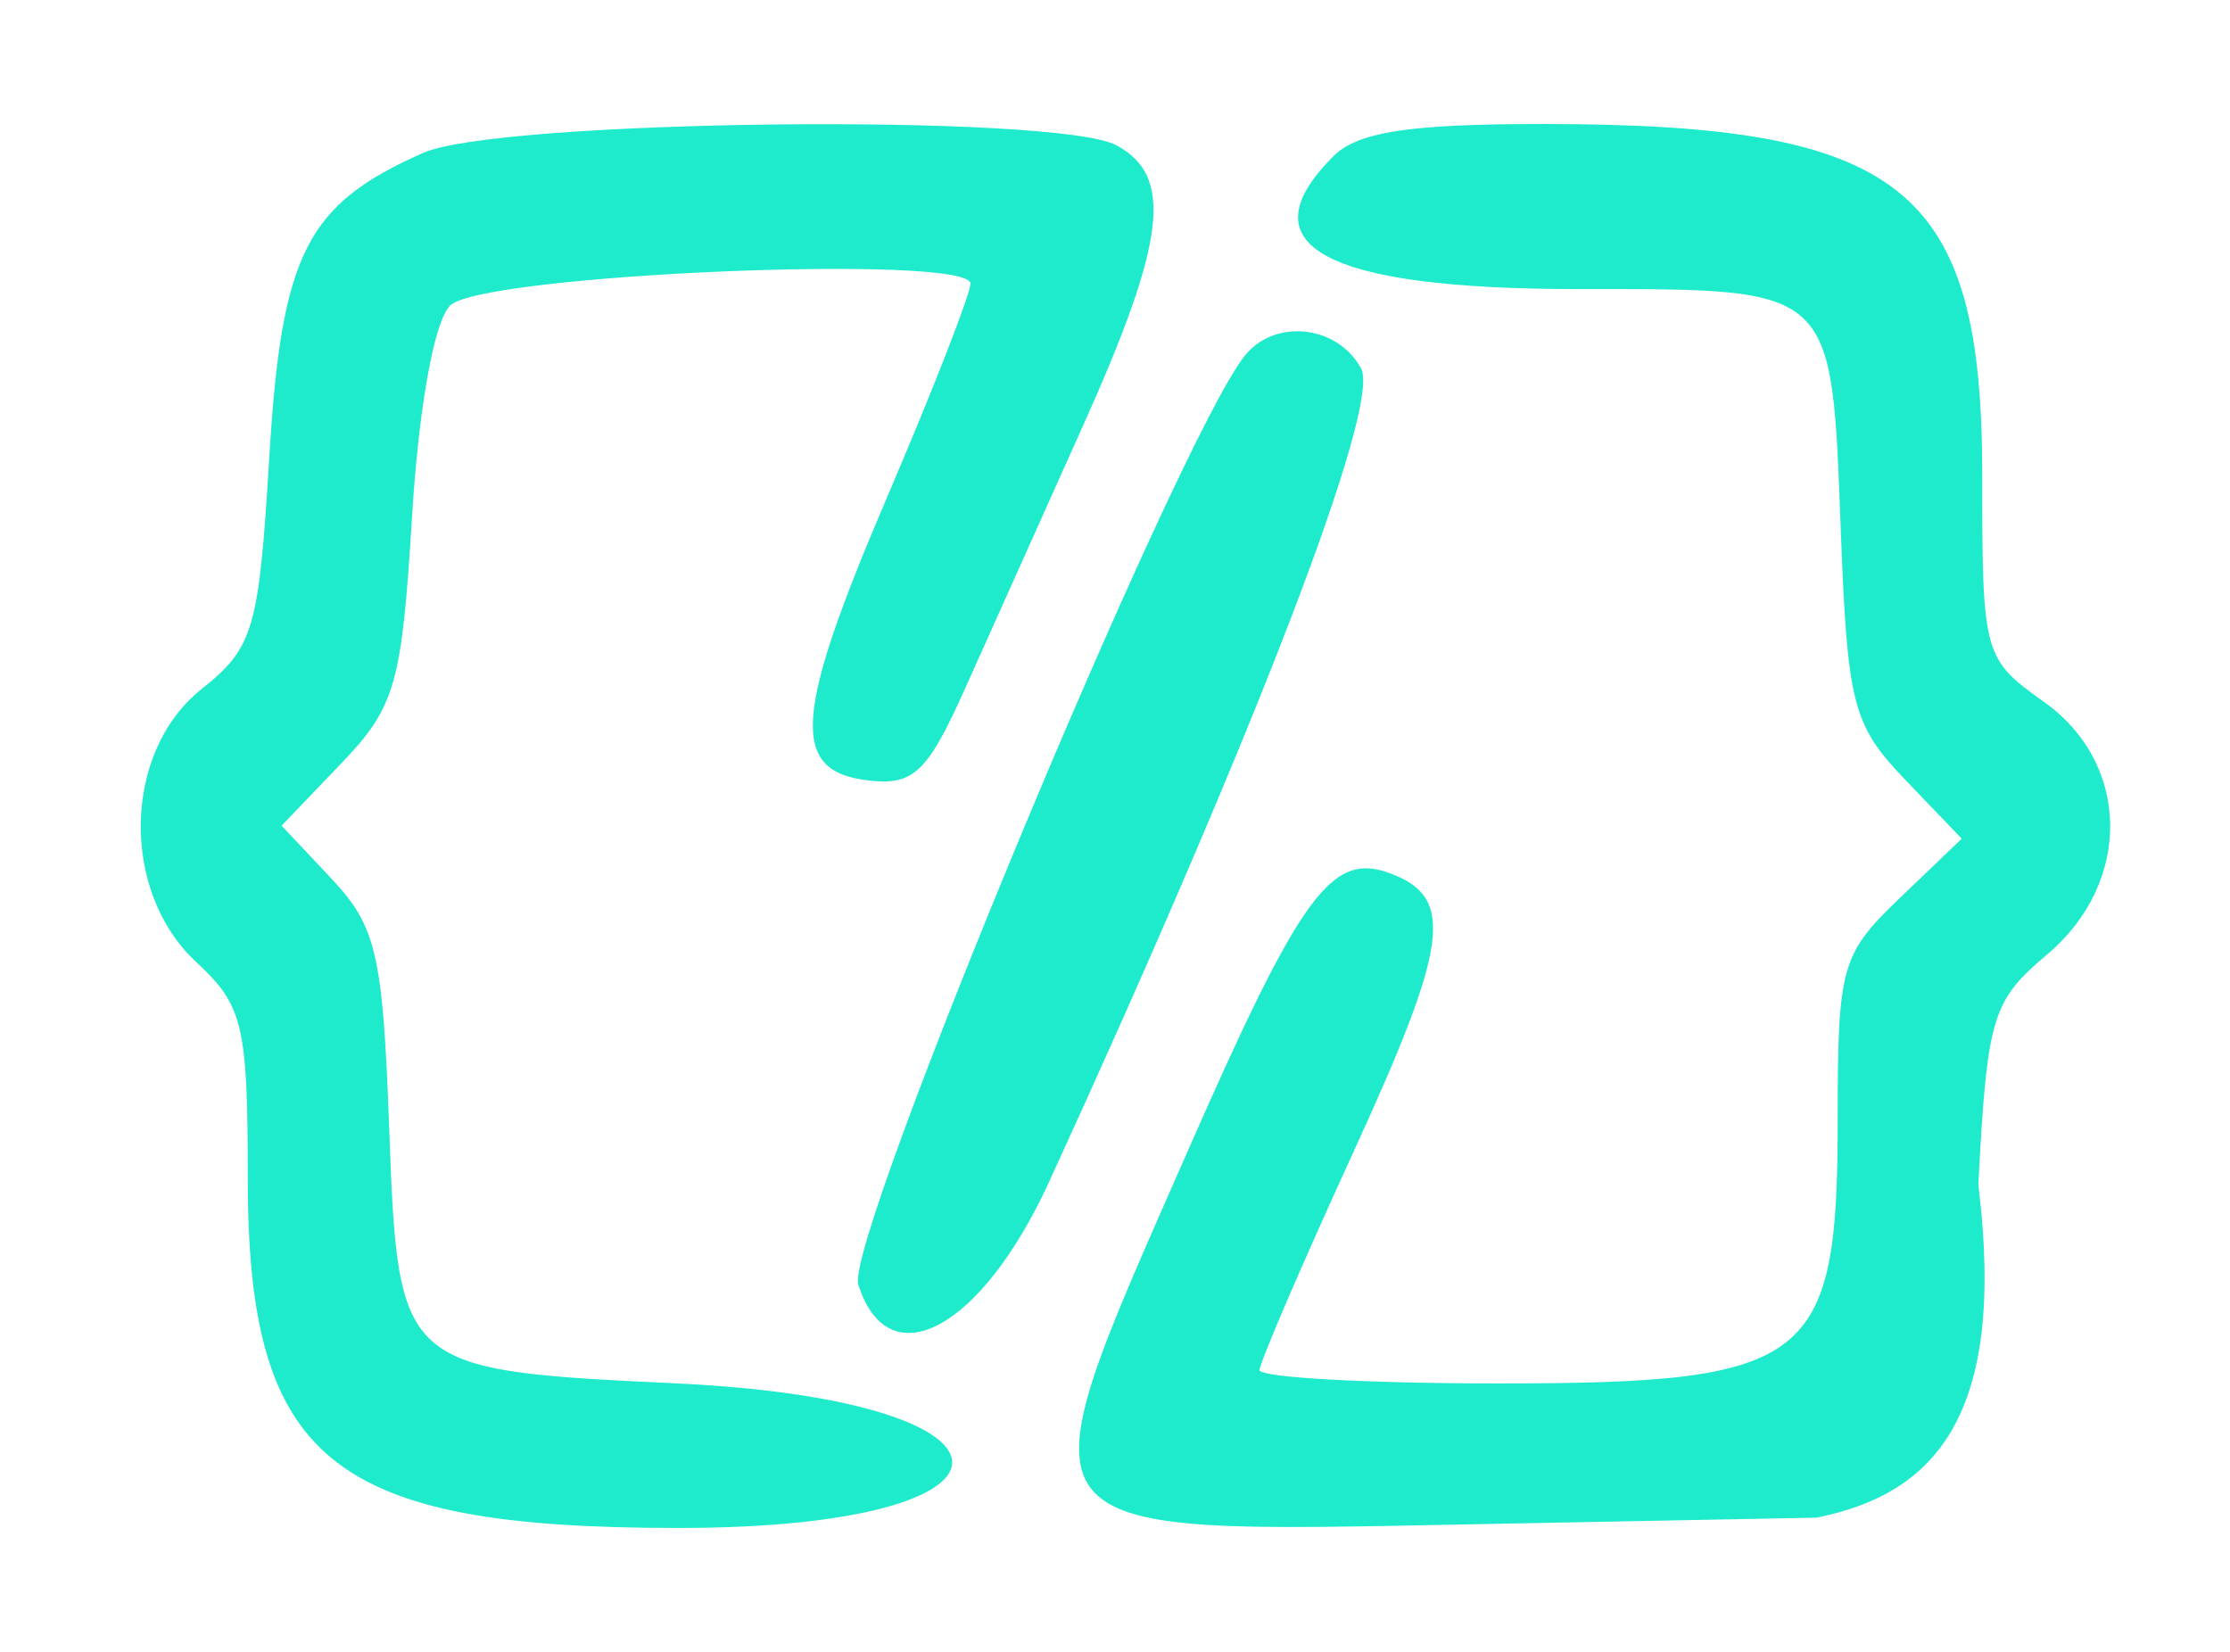 <svg  xmlns="http://www.w3.org/2000/svg" viewBox="0, 0, 400,296.296" width="400">
	<path d="M 75.926 27.417 C 54.943 36.679 50.509 45.449 48.301 82.05 C 46.435 112.979 45.506 116.147 36.104 123.644 C 22.026 134.869 21.556 159.915 35.185 172.547 C 43.601 180.346 44.444 183.875 44.444 211.288 C 44.444 262.007 59.283 274.074 121.65 274.074 C 187.28 274.074 187.125 251.276 121.473 248.148 C 71.49 245.767 71.405 245.69 69.796 201.982 C 68.666 171.254 67.481 166.146 59.516 157.674 L 50.514 148.098 L 61.199 136.945 C 70.907 126.812 72.069 122.766 73.905 92.708 C 75.104 73.076 77.88 57.667 80.73 54.812 C 86.37 49.164 174.074 45.467 174.074 50.877 C 174.074 52.72 167.351 69.942 159.134 89.15 C 142.313 128.473 141.659 138.349 155.766 139.992 C 163.889 140.938 166.365 138.569 173.187 123.325 C 177.561 113.552 187.05 92.404 194.273 76.33 C 209.162 43.2 210.544 31.569 200.243 26.056 C 189.501 20.307 89.554 21.401 75.926 27.417 M 239.153 28.042 C 223.128 44.068 237.51 51.852 283.144 51.852 C 329.313 51.852 328.508 51.112 330.185 95.132 C 331.374 126.336 332.326 130.034 341.682 139.795 L 351.882 150.437 L 340.756 161.097 C 330.238 171.173 329.63 173.348 329.63 200.861 C 329.63 244.497 324.924 248.148 268.687 248.148 C 245.168 248.148 225.926 247.074 225.926 245.761 C 225.926 244.448 233.536 226.772 242.838 206.479 C 259.822 169.427 260.951 161.097 249.581 156.734 C 238.854 152.618 233.446 160.015 212.779 207.074 C 182.125 276.871 180.675 275.012 264.521 273.401 L 325.822 272.222 C 347 268 360 254 354.856 212.515 C 356.435 182.425 357.295 179.539 367.166 171.234 C 382.485 158.343 382.25 137.022 366.667 125.926 C 355.753 118.155 355.556 117.431 355.556 85.217 C 355.556 33.622 341.433 22.284 277.116 22.243 C 252.813 22.227 243.554 23.642 239.153 28.042 M 223.213 63.889 C 210.825 79.731 151.443 222.506 153.953 230.414 C 159.35 247.419 176.03 238.456 188.154 212.037 C 225.434 130.798 247.706 72.762 244.151 66.118 C 239.948 58.266 228.558 57.053 223.213 63.889" fill="#1debcc"/>
</svg>
